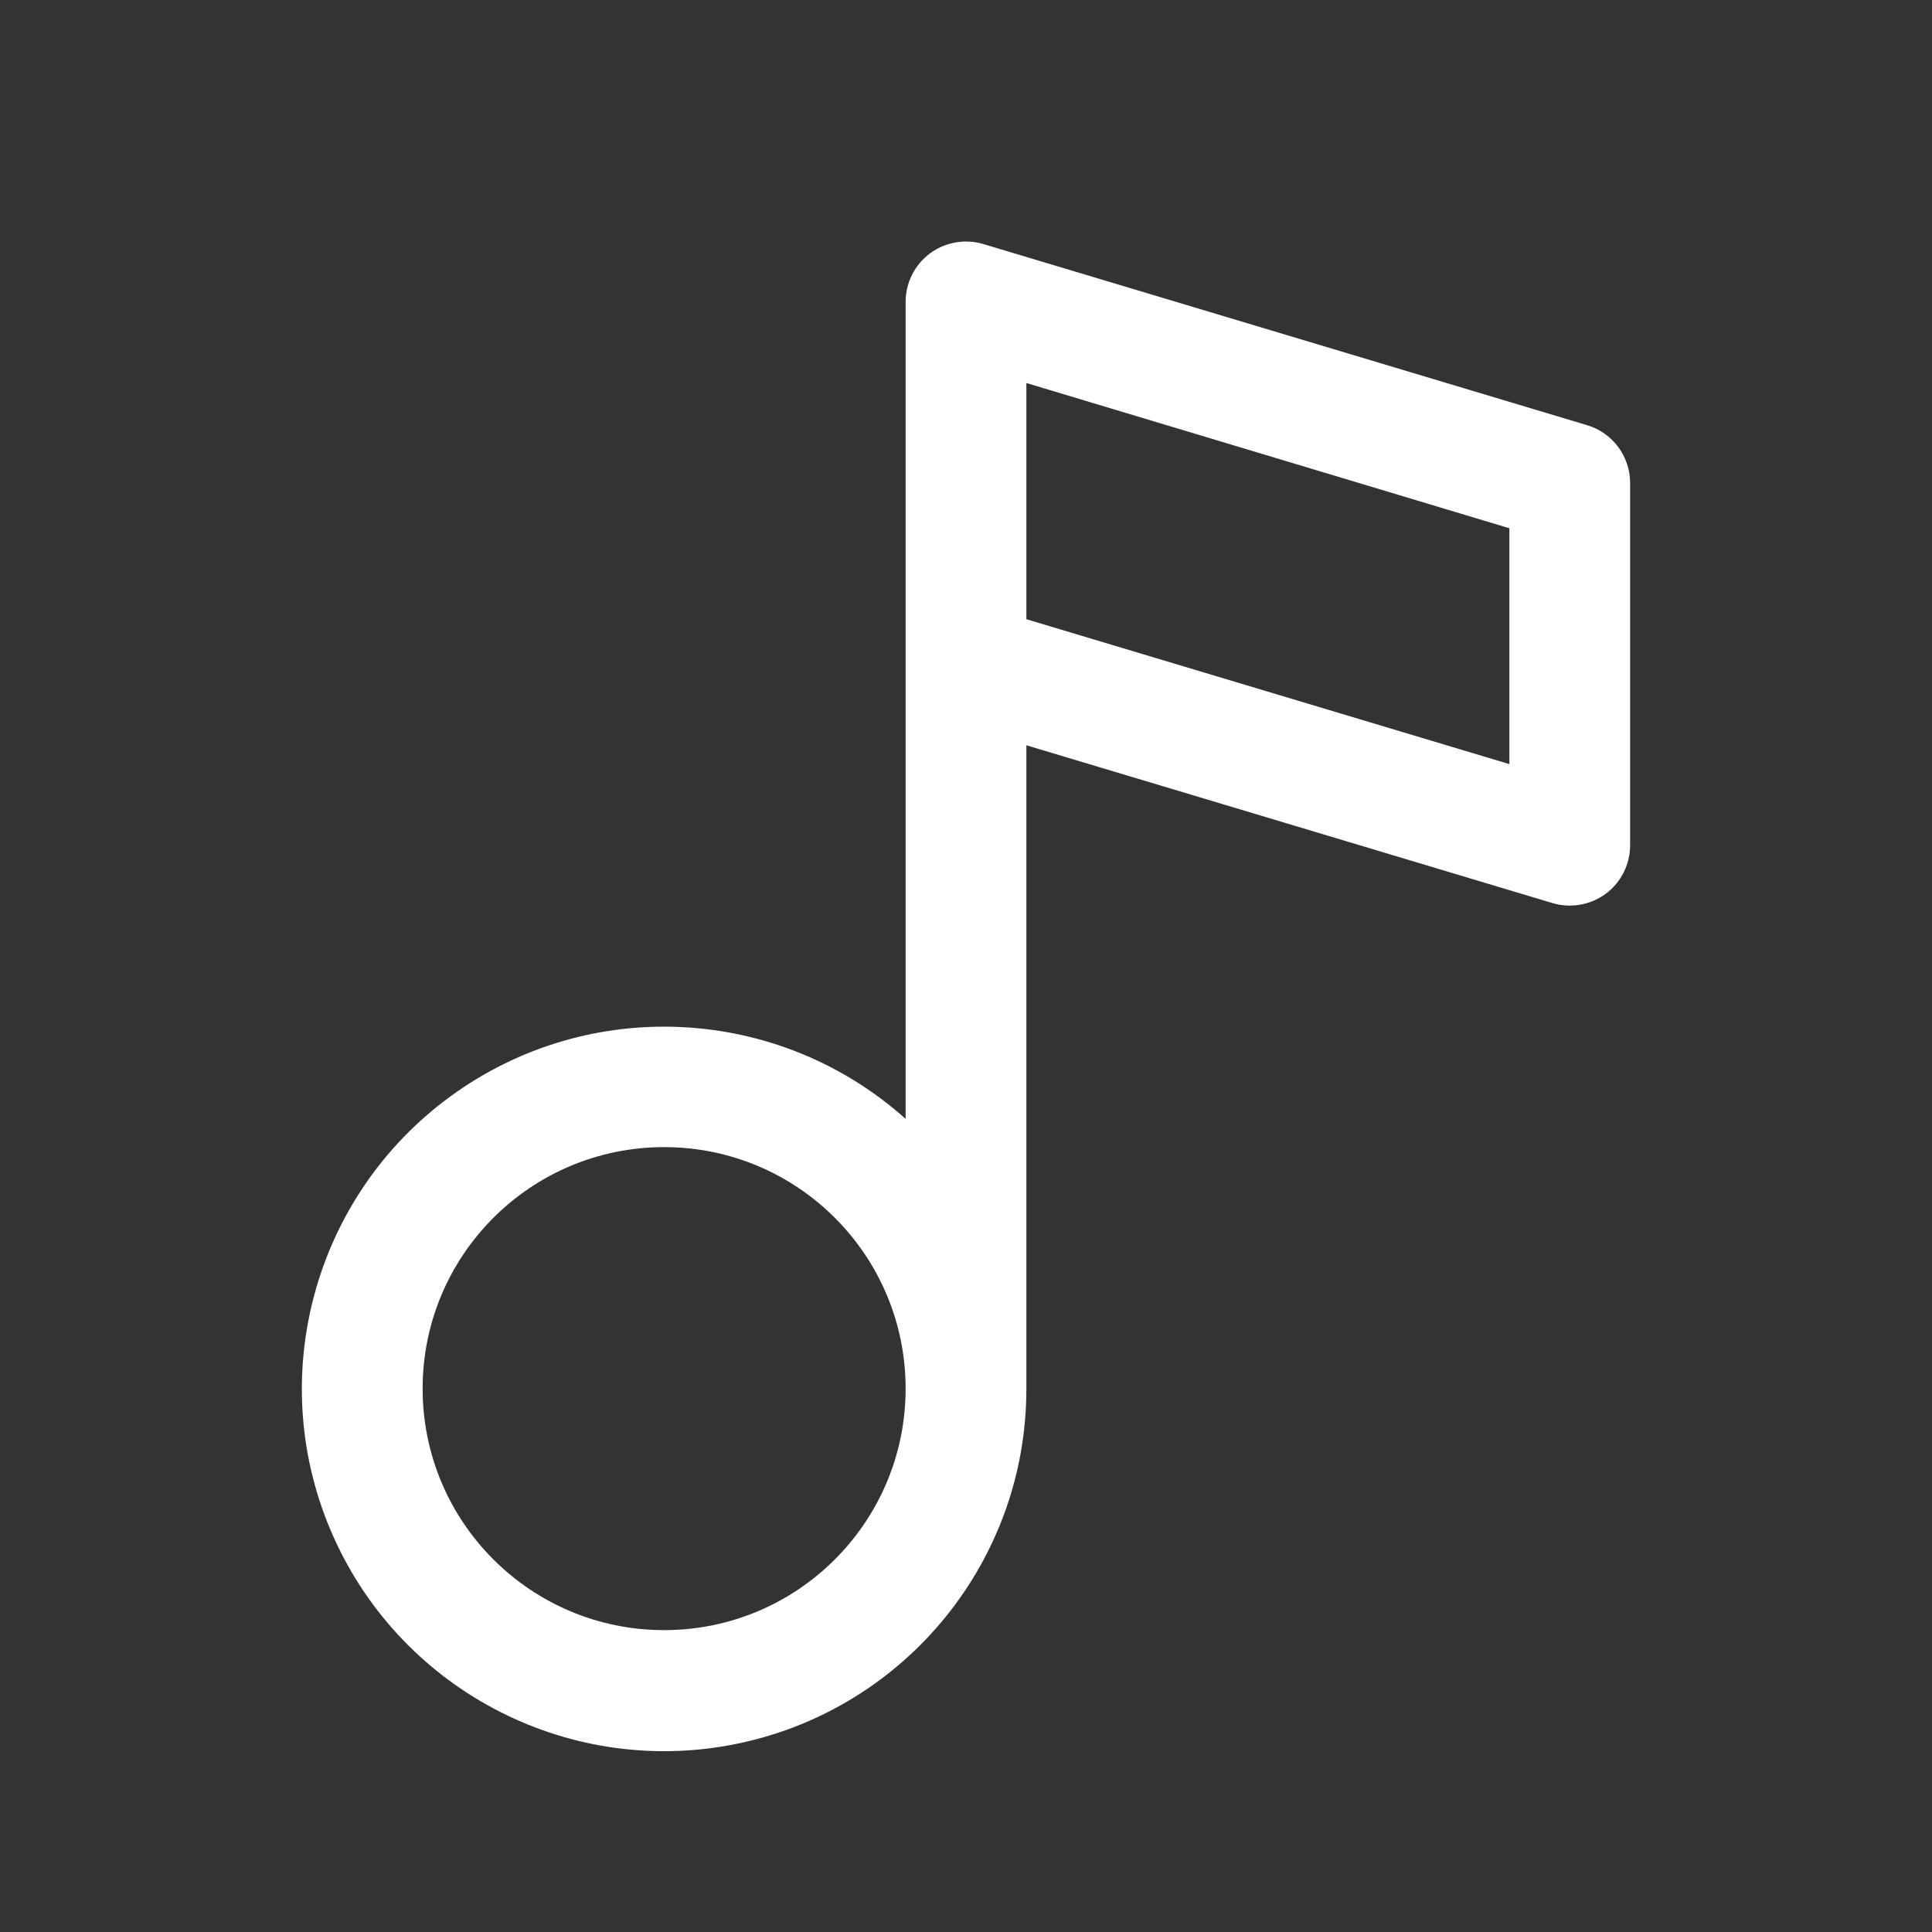 <svg width="24" height="24" viewBox="0 0 24 24" fill="none" xmlns="http://www.w3.org/2000/svg">
<rect x="0" y="0" width="24" height="24" fill="#333333" stroke="none"/>
<g clip-path="url(#clip0_2_66)">
<path fill-rule="evenodd" clip-rule="evenodd" d="M19.716 5.282L12.216 3.032C11.989 2.964 11.743 3.007 11.552 3.148C11.362 3.29 11.25 3.513 11.25 3.75V13.899C9.667 12.484 7.31 12.367 5.595 13.62C3.881 14.873 3.275 17.154 4.143 19.092C5.011 21.03 7.115 22.098 9.192 21.654C11.268 21.209 12.752 19.374 12.75 17.25V9.258L19.284 11.218C19.511 11.286 19.757 11.243 19.948 11.102C20.138 10.96 20.25 10.737 20.25 10.5V6C20.25 5.669 20.033 5.377 19.716 5.282V5.282ZM8.25 20.25C6.593 20.25 5.25 18.907 5.25 17.25C5.25 15.593 6.593 14.25 8.25 14.25C9.907 14.25 11.25 15.593 11.25 17.25C11.25 18.907 9.907 20.25 8.25 20.25V20.25ZM18.75 9.492L12.75 7.692V4.758L18.75 6.562V9.492Z" fill="white"/>
</g>
<defs>
<clipPath id="clip0_2_66">
<rect width="24" height="24" fill="white"/>
</clipPath>
</defs>
</svg>
